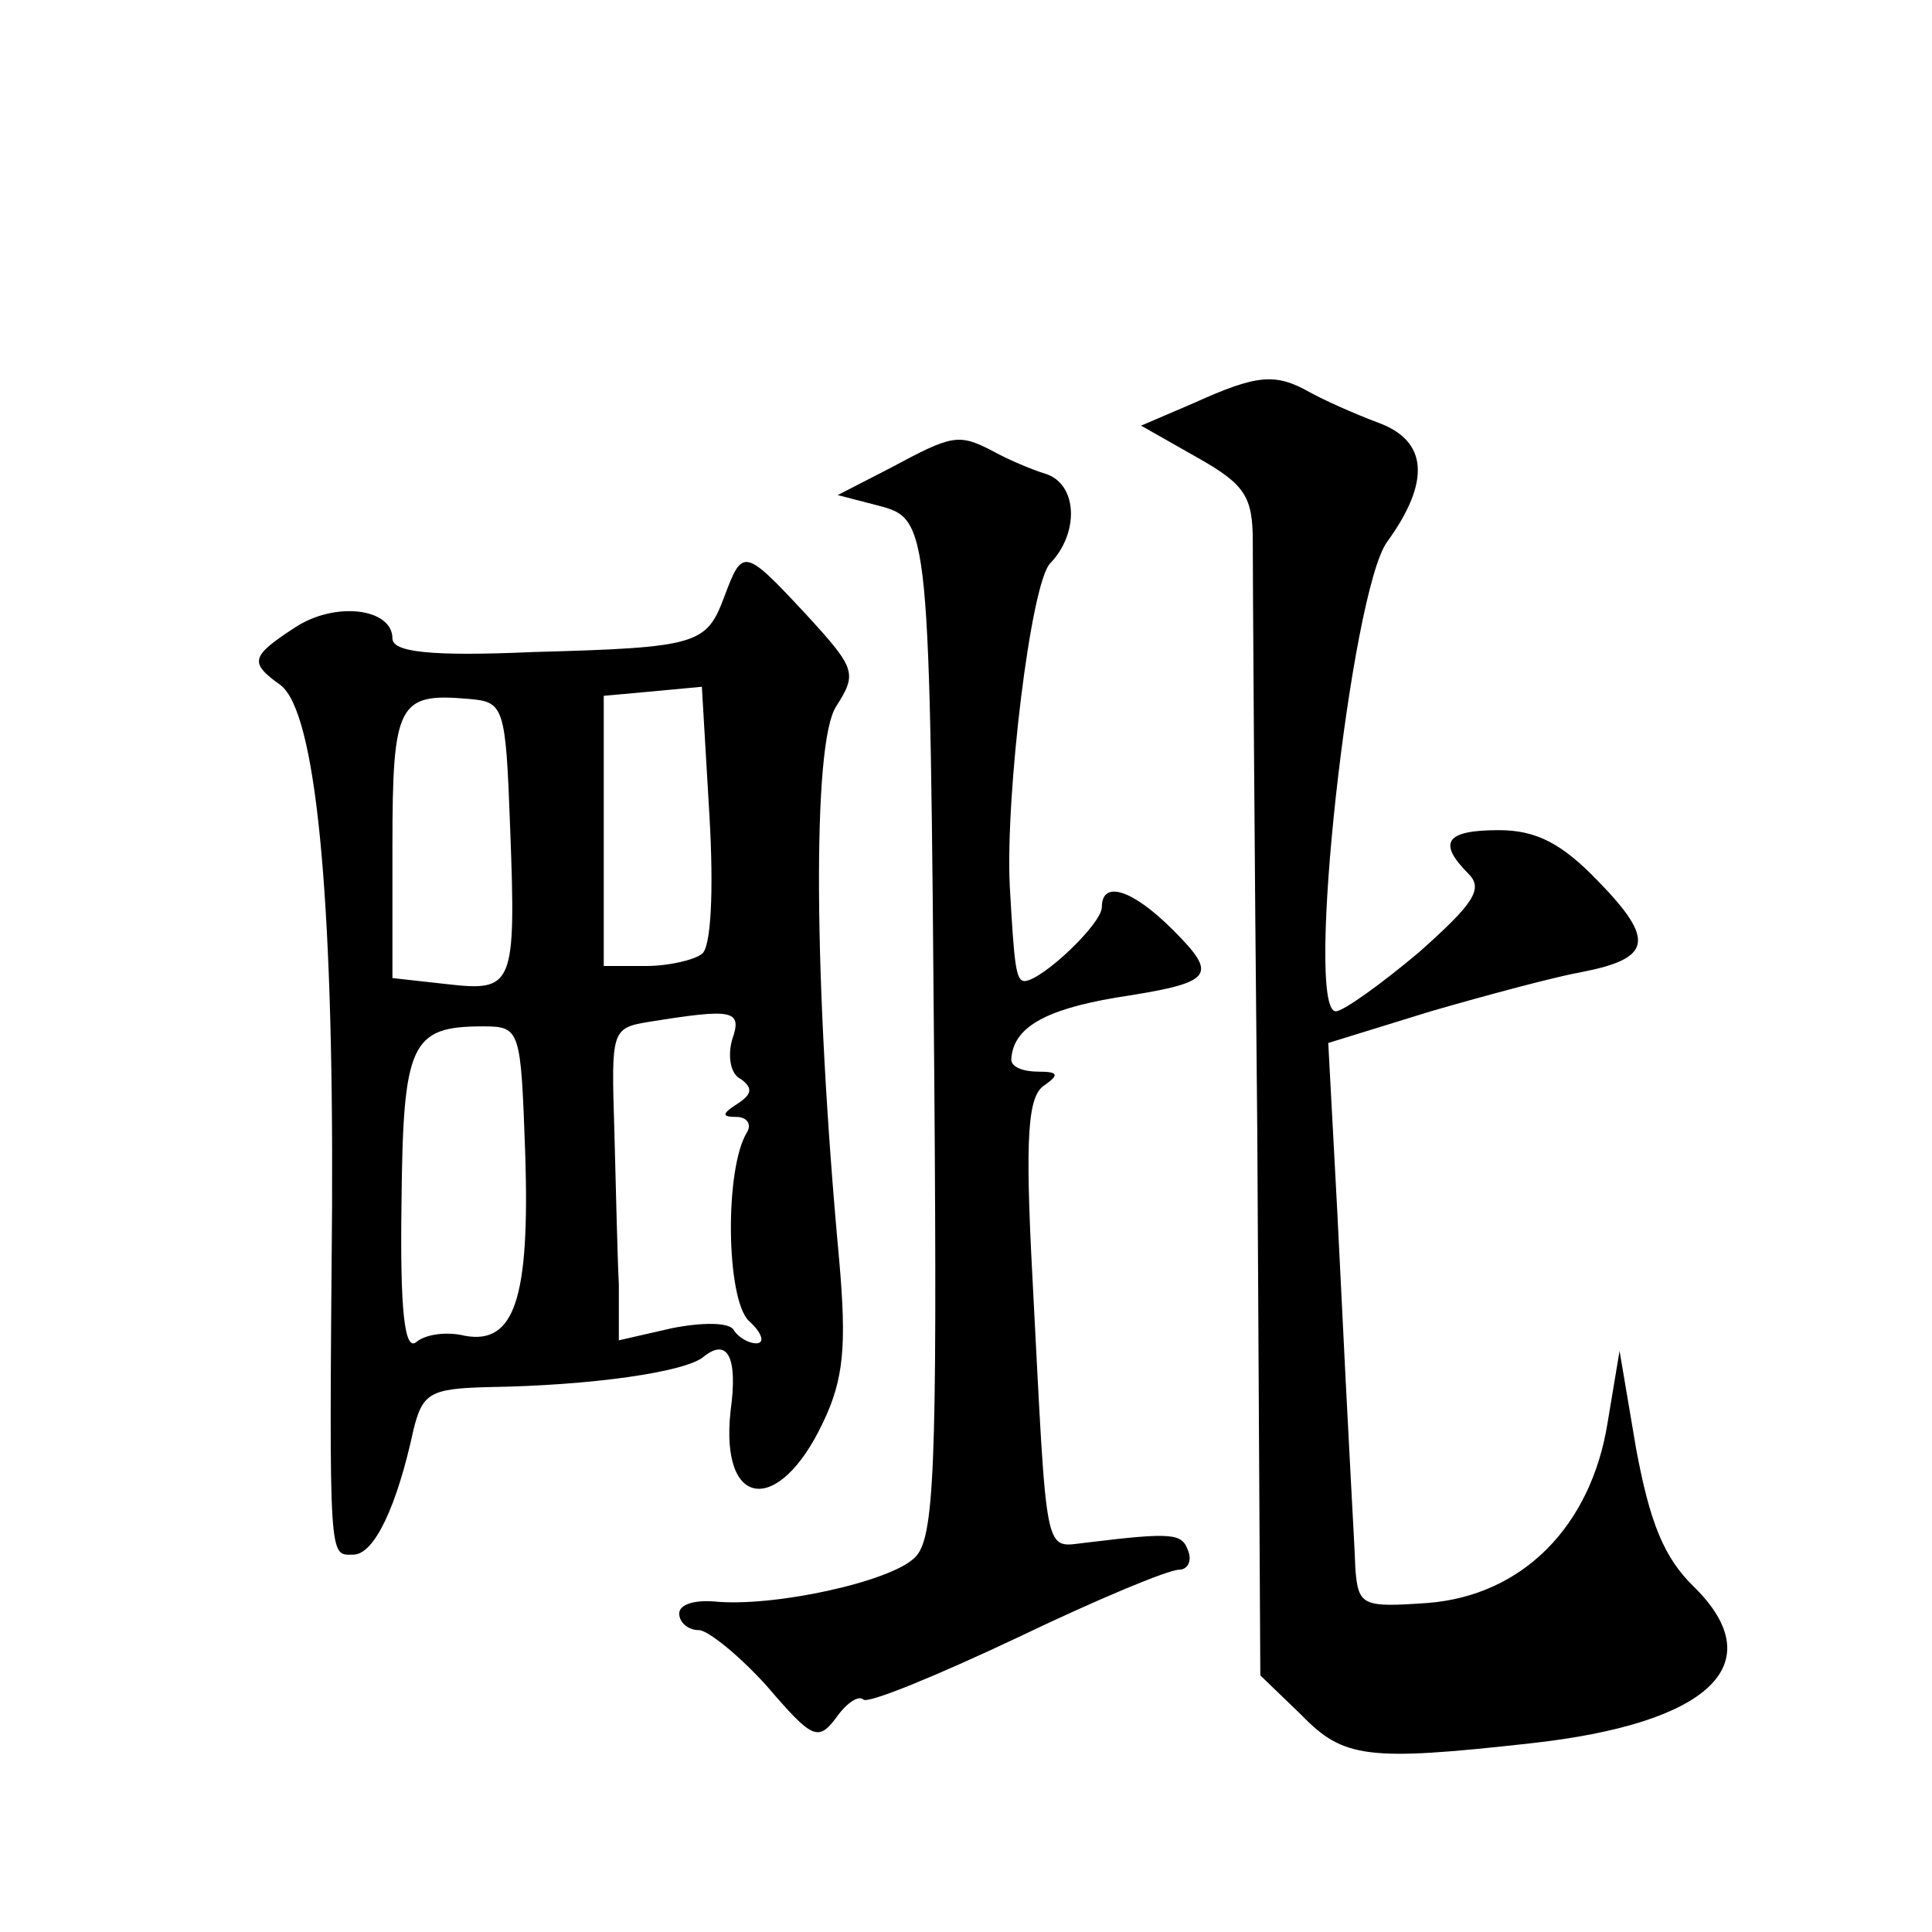 <?xml version="1.0" standalone="no"?>
<!DOCTYPE svg PUBLIC "-//W3C//DTD SVG 20010904//EN"
 "http://www.w3.org/TR/2001/REC-SVG-20010904/DTD/svg10.dtd">
<svg version="1.0" xmlns="http://www.w3.org/2000/svg"
 width="128pt" height="128pt" viewBox="0 0 128 128"
 preserveAspectRatio="xMidYMid meet">
<g transform="translate(0,128) scale(0.1,-0.1)"
fill="#0" stroke="none">
<path d="M791 1013 l-35 -15 37 -21 c32 -18 37 -26 37 -56 0 -20 1 -197 3 -393
l2 -358 27 -26 c28 -29 44 -31 152 -19 118 13 160 52 109 103 -21 20 -30 44 -39
92 l-11 65 -8 -48 c-11 -68 -56 -114 -119 -119 -43 -3 -46 -2 -48 22 -1 26 -3 52
-12 237 l-6 112 68 21 c38 11 83 23 100 26 46 9 49 21 11 60 -24 25 -41 34 -66
34 -35 0 -41 -8 -20 -29 10 -10 3 -20 -33 -52 -25 -21 -50 -39 -55 -39 -21 0 10
278 34 311 29 40 27 67 -6 79 -16 6 -36 15 -45 20 -23 13 -35 12 -77 -7z M590 970
l-35 -18 27 -7 c34 -9 34 -11 37 -381 2 -258 0 -304 -13 -316 -16 -16 -94 -33 -133
-29 -13 1 -23 -2 -23 -8 0 -6 6 -11 13 -11 6 0 27 -17 45 -37 30 -35 34 -37 46
-21 7 10 15 15 18 12 3 -3 49 16 102 41 52 25 100 45 107 45 6 0 9 6 6 13 -4 11
-10 12 -67 5 -29 -3 -26 -15 -36 176 -5 94 -3 120 8 127 10 7 9 9 -4 9 -10 0 -18
3 -18 8 1 21 22 33 69 41 65 10 69 14 38 45 -27 27 -47 33 -47 15 0 -11 -39 -48
-51 -49 -6 0 -7 10 -10 63 -3 60 14 202 27 214 19 20 18 52 -3 59 -10 3 -26 10
-35 15 -23 12 -27 11 -68 -11z M480 885 c-12 -32 -17 -34 -127 -37 -68 -3 -93 0
-93 9 0 20 -38 25 -65 7 -29 -19 -30 -23 -9 -38 23 -18 35 -136 34 -346 -2 -238
-2 -230 14 -230 14 0 29 32 40 83 6 24 11 27 49 28 69 1 131 10 143 20 16 13 23
0 18 -36 -7 -65 32 -69 61 -8 14 29 16 51 11 108 -17 184 -18 343 -2 367 14 22
13 25 -20 61 -41 44 -42 44 -54 12z m-15 -237 c-5 -4 -22 -8 -37 -8 l-28 0 0 89
0 90 33 3 32 3 5 -85 c3 -51 1 -88 -5 -92z m-127 83 c4 -105 2 -108 -42 -103 l-36
4 0 88 c0 94 4 101 50 97 24 -2 25 -4 28 -86z m147 -140 c-3 -11 -1 -23 6 -26 8
-6 7 -10 -2 -16 -11 -7 -11 -9 -1 -9 7 0 10 -5 7 -10 -15 -24 -14 -110 1 -125 9
-8 11 -15 5 -15 -5 0 -12 4 -15 9 -3 5 -21 5 -41 1 l-35 -8 0 37 c-1 20 -2 66 -3
103 -2 65 -2 67 23 71 56 9 62 8 55 -12z m-137 -76 c3 -95 -7 -126 -40 -120 -12
3 -26 1 -32 -4 -8 -7 -11 21 -10 91 1 107 6 118 54 118 25 0 25 -2 28 -85z"/>
</g>
</svg>
